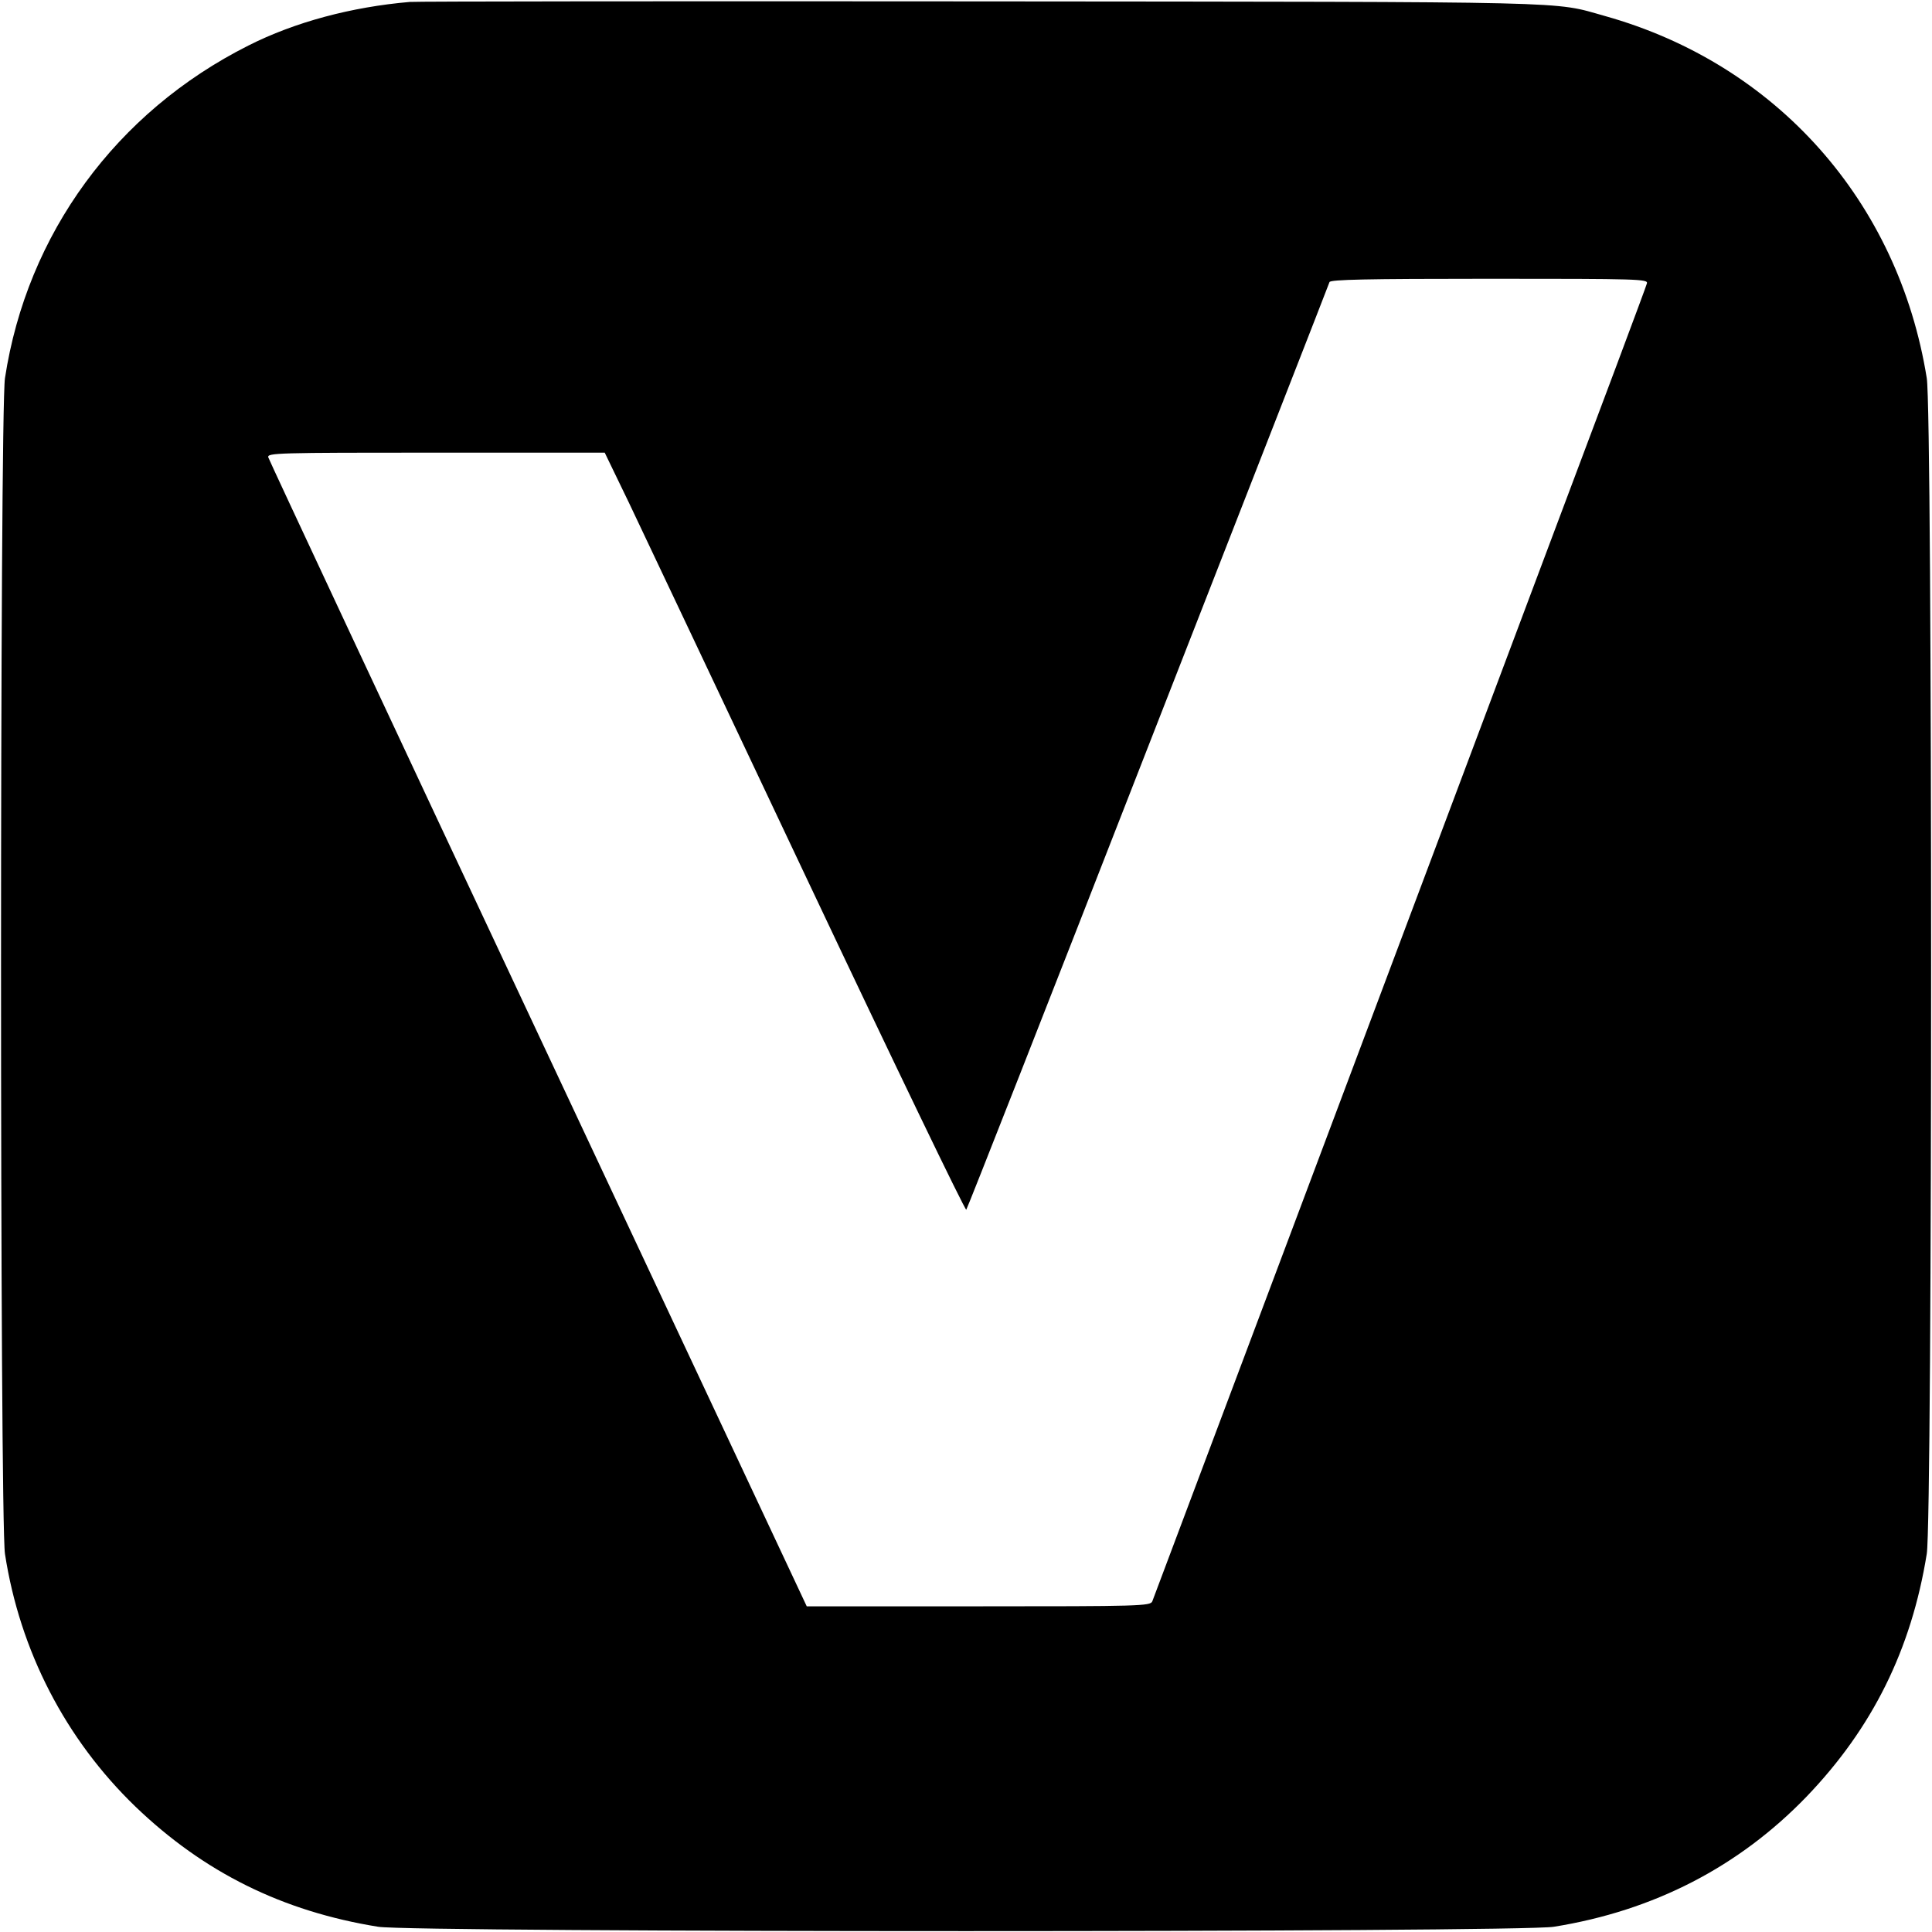 <svg version="1" xmlns="http://www.w3.org/2000/svg" width="933.333" height="933.333" viewBox="0 0 700 700"><path d="M148.5.7C127.4 2.5 106.8 8 90 16.5 42.1 40.6 9.8 84.7 1.8 137c-1.9 12.5-1.9 413.5 0 426 5.4 35.1 21.9 67.1 47.3 91.6 24.8 23.8 53.2 37.9 87.9 43.5 12.6 2.1 413.4 2.1 426 0 36.2-5.8 67-21.7 91.6-47.2 23.8-24.8 37.9-53.2 43.5-87.9 2.1-12.6 2.1-413.4 0-426C687.8 72.9 643.6 23.2 581.5 5.8 562.2.4 575 .7 355.5.5 243.8.4 150.7.5 148.5.7zm448.2 102c-.2 1-17.1 46.1-37.5 100.3-20.3 54.2-60.4 160.8-89 237-28.6 76.2-52.4 139.3-52.7 140.2-.7 1.7-4.6 1.8-63 1.8h-62.2L195 374.7c-53.5-113.9-97.5-208-97.8-209-.4-1.6 3-1.7 60.7-1.7h61.2l8.8 18.2c4.8 10.1 34.1 72 65.1 137.6 31 65.6 56.7 118.9 57.1 118.5.4-.5 30.1-76 65.9-167.8 35.9-91.9 65.5-167.6 65.7-168.3.4-.9 12.9-1.2 58-1.2 54.3 0 57.5.1 57 1.7z"/></svg>
